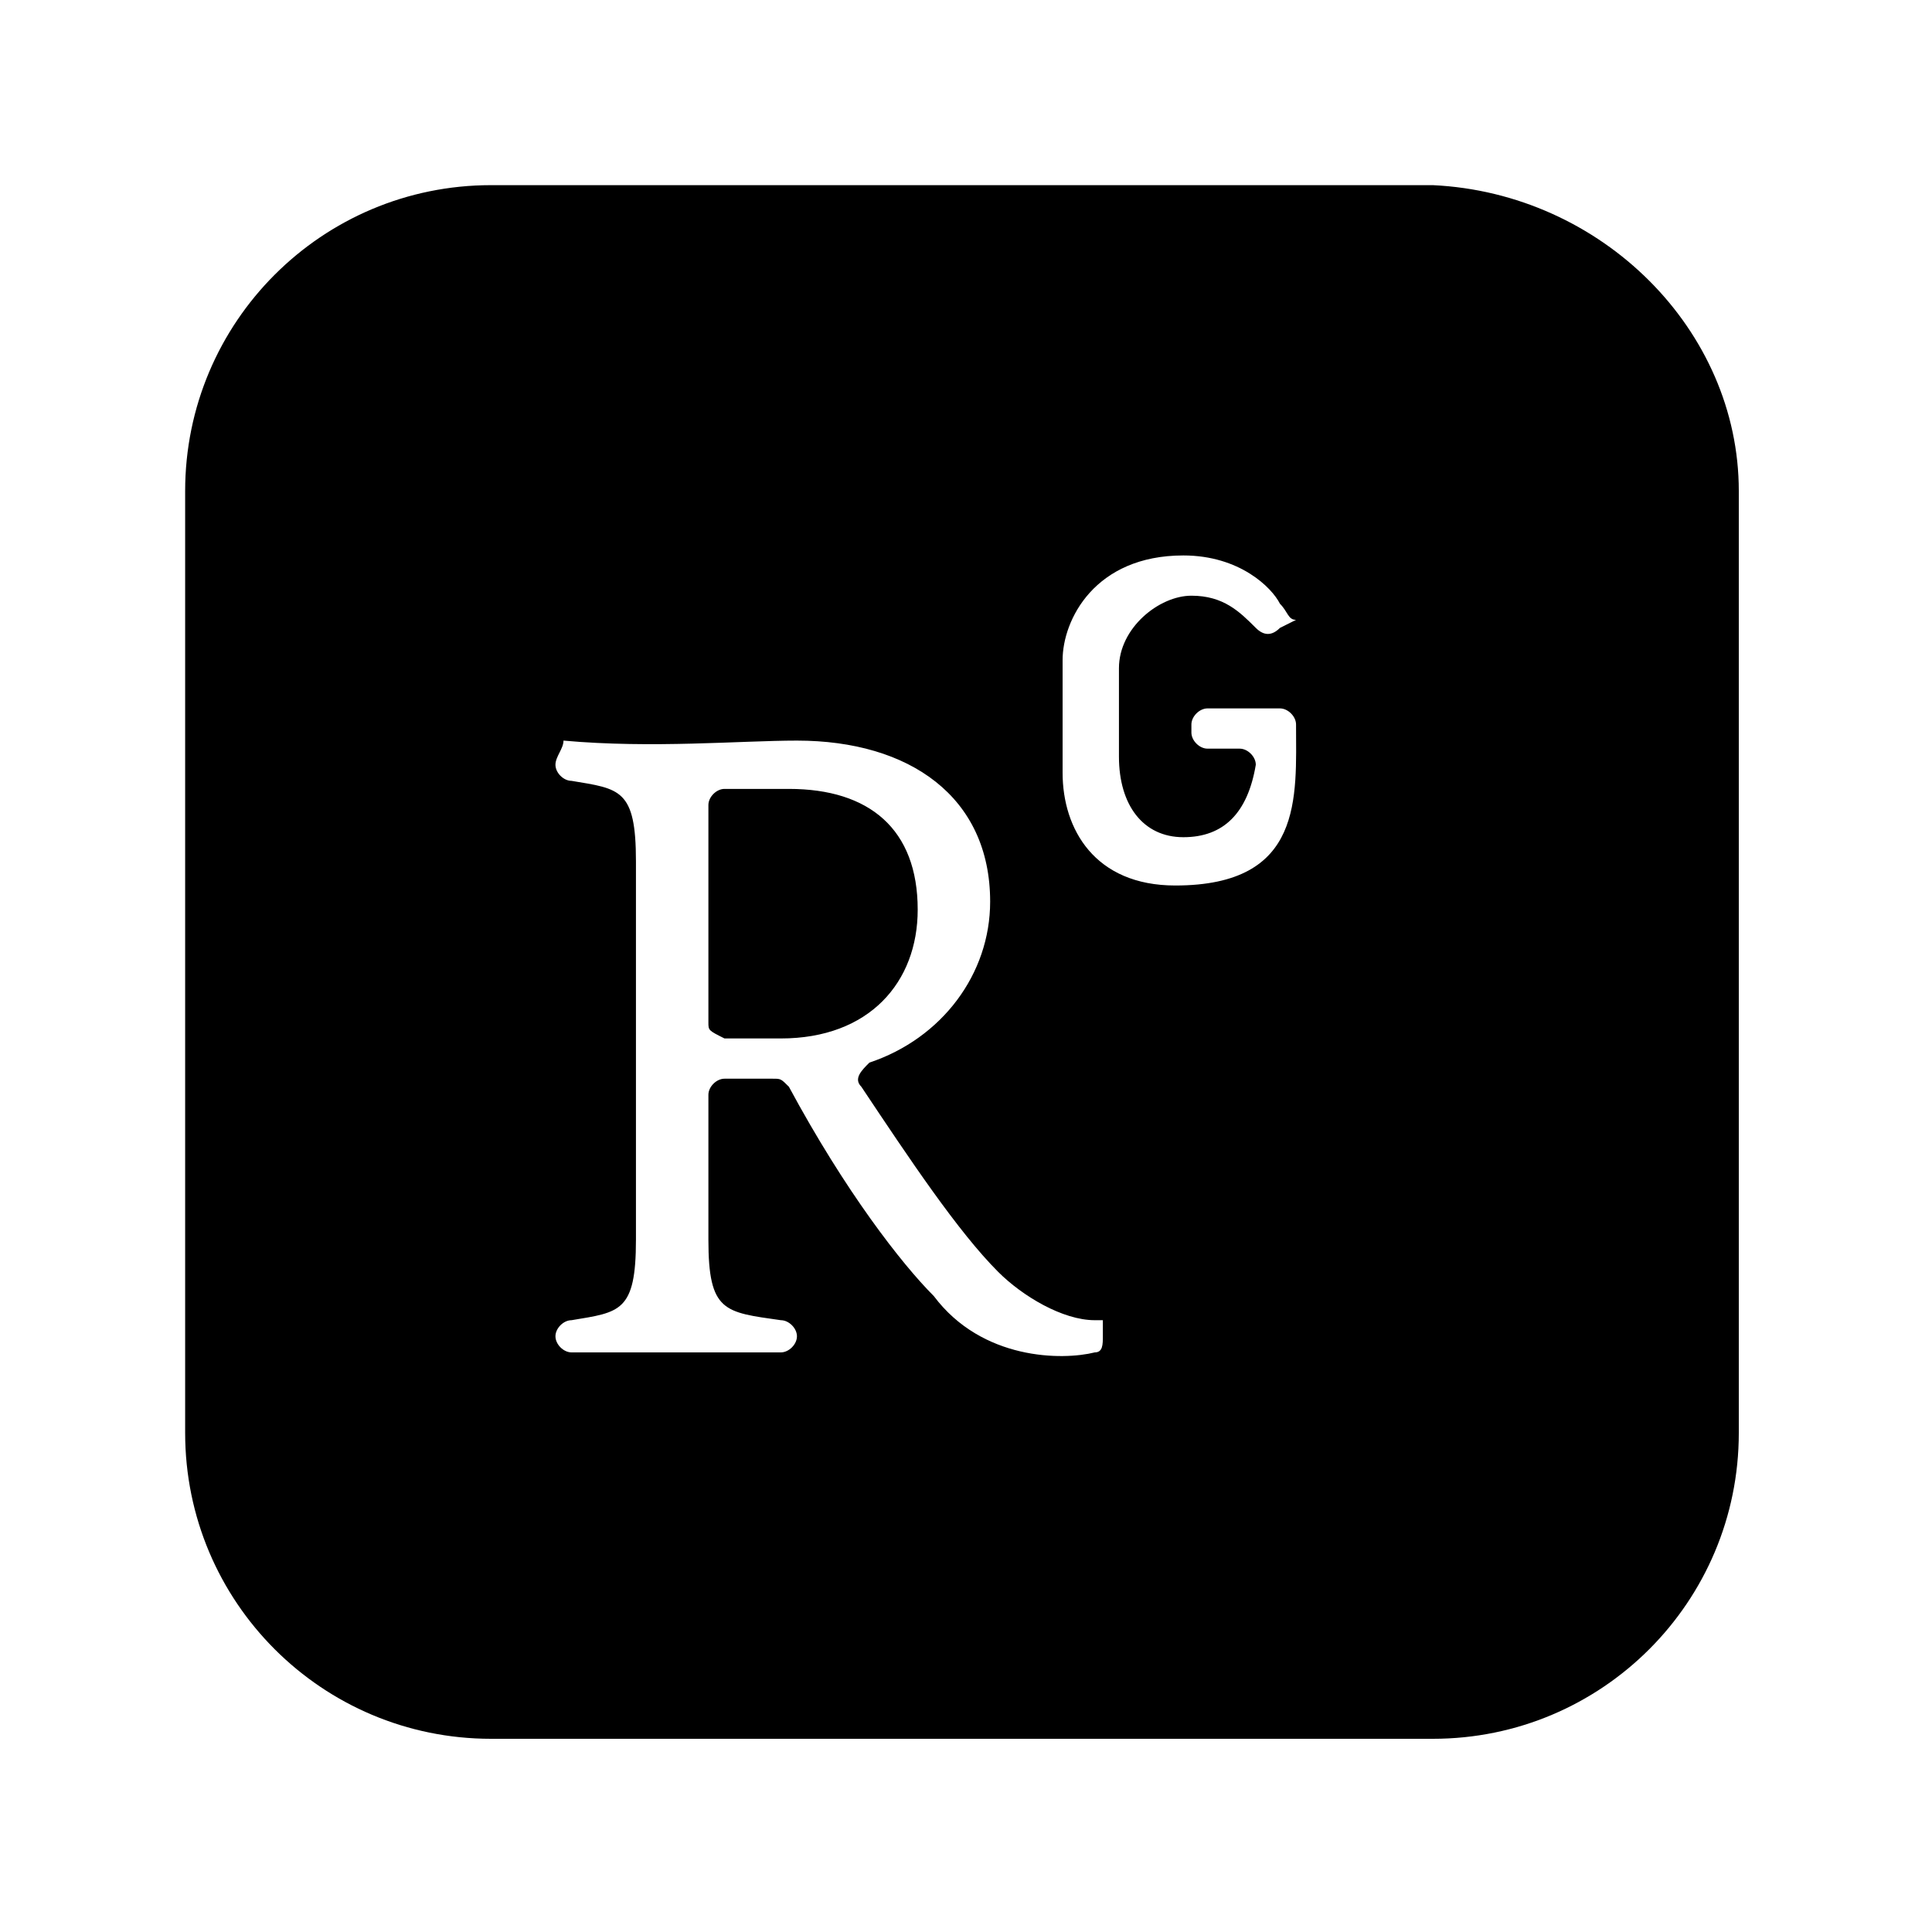 <?xml version="1.0" encoding="UTF-8"?>
<svg xmlns="http://www.w3.org/2000/svg" viewBox="0 0 24 24" width="24" height="24">
  <path d="M21.6,6.1v11.7c0,2.1-1.7,3.8-3.8,3.8H6.1c-2.1,0-3.8-1.7-3.8-3.8V6.1c0-2.1,1.7-3.8,3.8-3.8h11.7  C19.9,2.4,21.6,4.1,21.6,6.1z M13.6,16.4c-0.4,0-0.9-0.3-1.2-0.6c-0.5-0.5-1.1-1.4-1.7-2.3c-0.1-0.1,0-0.2,0.1-0.3  c0.9-0.3,1.5-1.1,1.5-2c0-1.3-1-2-2.4-2c-0.7,0-1.8,0.1-2.9,0C7,9.3,6.9,9.4,6.9,9.5l0,0c0,0.1,0.1,0.2,0.2,0.2  c0.6,0.1,0.8,0.1,0.8,1v4.7c0,0.9-0.2,0.9-0.8,1c-0.1,0-0.2,0.1-0.2,0.2v0c0,0.1,0.1,0.2,0.2,0.2c0.3,0,0.8,0,1.3,0c0.4,0,1,0,1.3,0  c0.1,0,0.2-0.1,0.2-0.2l0,0c0-0.1-0.1-0.2-0.2-0.2c-0.7-0.1-0.9-0.1-0.9-1v-1.8c0-0.1,0.1-0.2,0.2-0.2c0.2,0,0.4,0,0.6,0  c0.1,0,0.1,0,0.2,0.1c0.7,1.3,1.4,2.2,1.8,2.6c0.6,0.8,1.6,0.8,2,0.7c0.1,0,0.1-0.1,0.1-0.2V16.4L13.6,16.4z M8.8,12.7  c0-0.5,0-2.1,0-2.7c0-0.1,0.1-0.2,0.2-0.2c0.2,0,0.5,0,0.8,0c1,0,1.6,0.5,1.6,1.5c0,0.9-0.6,1.6-1.7,1.6c-0.3,0-0.5,0-0.7,0  C8.8,12.8,8.8,12.8,8.8,12.7z M15.9,8.8H15c-0.1,0-0.2,0.1-0.2,0.2v0.1c0,0.1,0.1,0.2,0.2,0.2h0.4c0.1,0,0.2,0.1,0.2,0.2  c-0.1,0.6-0.4,0.9-0.9,0.9c-0.5,0-0.8-0.4-0.8-1V8.3c0-0.5,0.5-0.9,0.9-0.9c0.4,0,0.6,0.2,0.8,0.4c0.1,0.1,0.2,0.1,0.3,0l0.2-0.1  C16,7.7,16,7.6,15.9,7.5c-0.1-0.2-0.5-0.6-1.2-0.6c-1.1,0-1.5,0.8-1.5,1.3v1.4c0,0.7,0.4,1.4,1.4,1.4c1.6,0,1.5-1.1,1.5-2  C16.1,8.9,16,8.8,15.9,8.8z"></path>
</svg>
